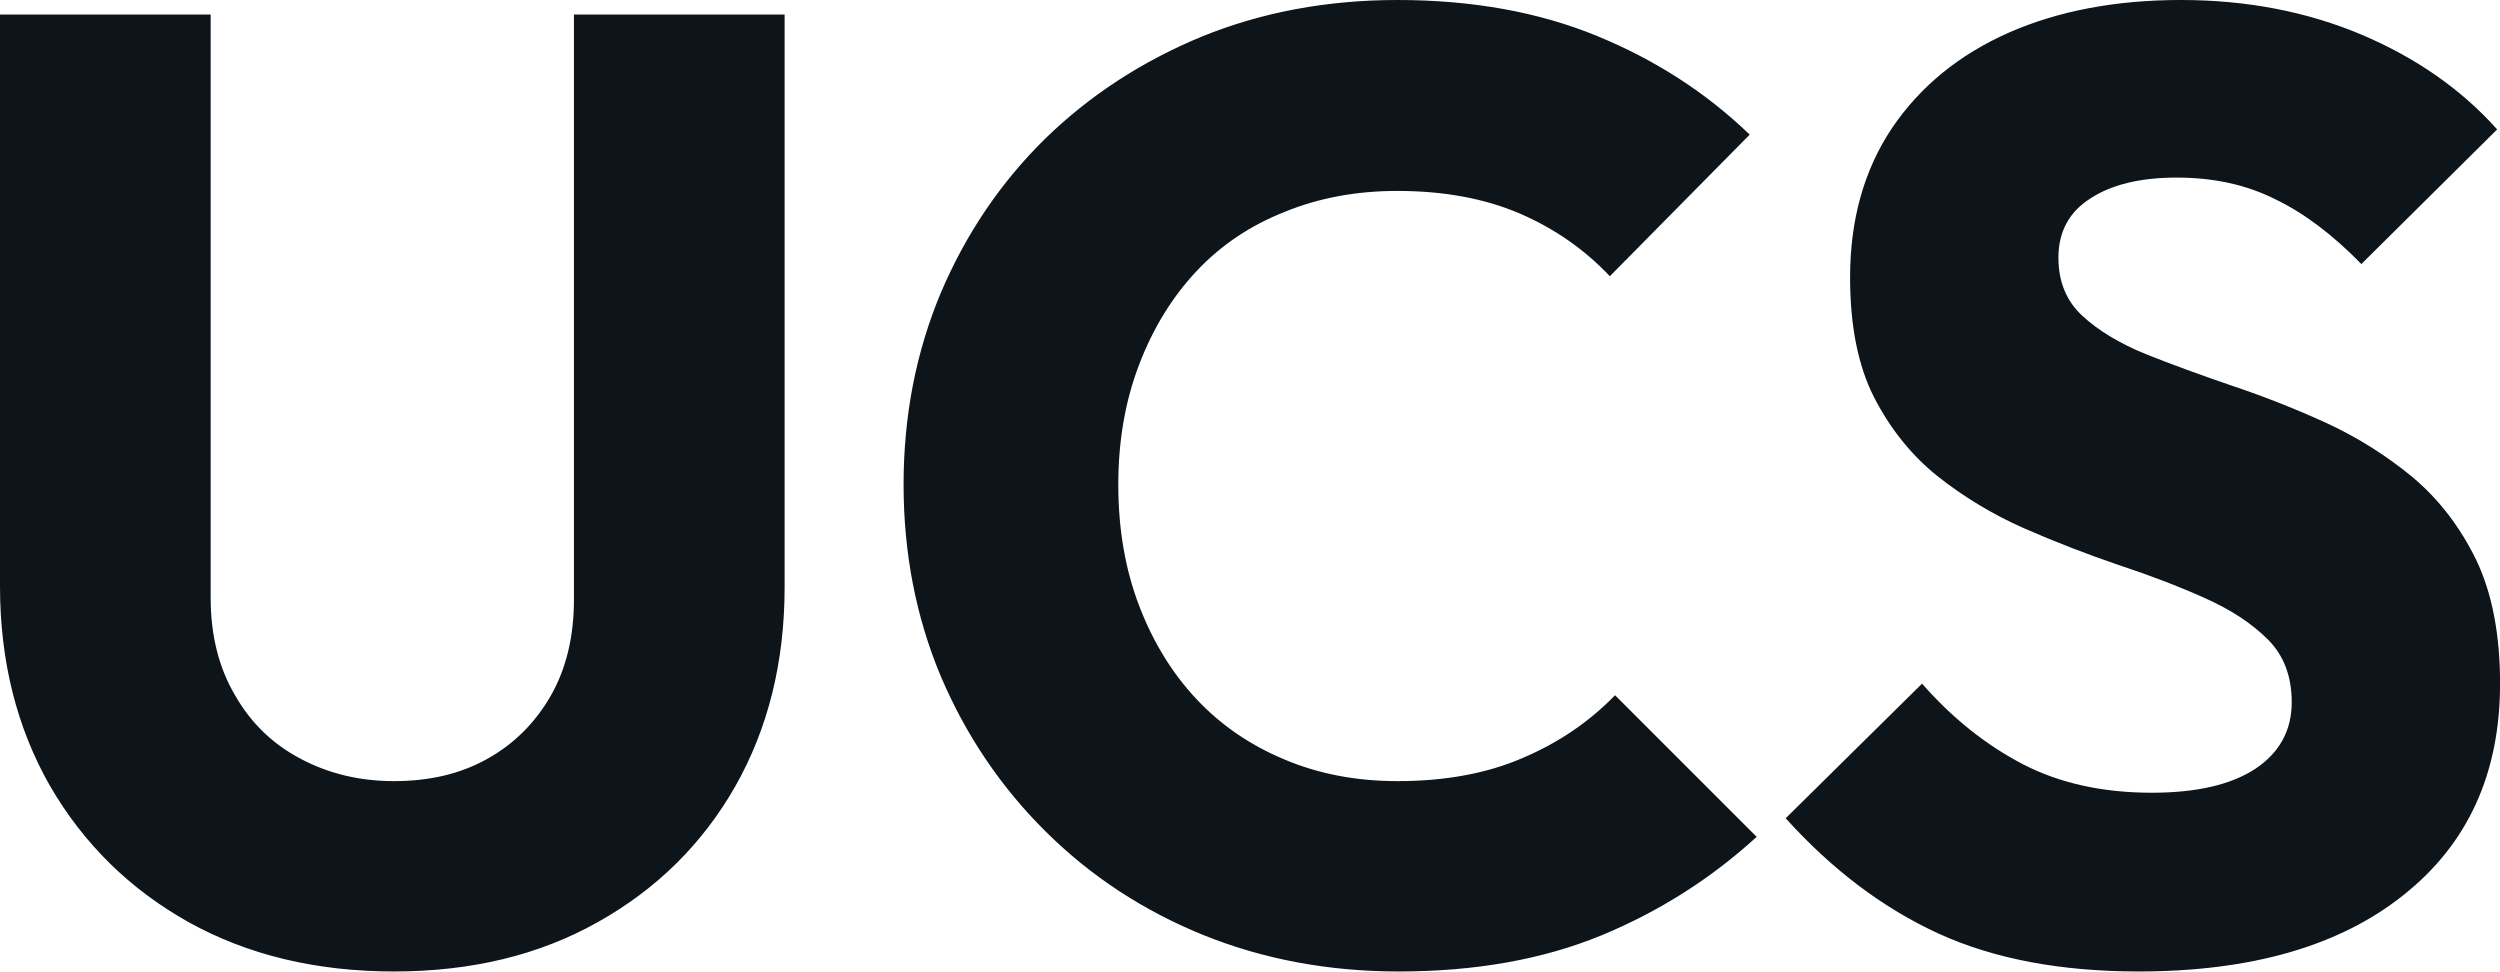 <svg fill="#0d141a" viewBox="0 0 43.079 16.744" height="100%" width="100%" xmlns="http://www.w3.org/2000/svg"><path preserveAspectRatio="none" d="M6.79 16.74L6.79 16.74Q4.78 16.74 3.25 15.89Q1.73 15.04 0.86 13.54Q0 12.03 0 10.10L0 10.10L0 0.25L3.63 0.25L3.63 10.30Q3.63 11.27 4.05 11.98Q4.46 12.70 5.19 13.08Q5.91 13.46 6.79 13.46L6.79 13.46Q7.71 13.46 8.39 13.08Q9.08 12.70 9.49 11.99Q9.89 11.29 9.89 10.33L9.89 10.33L9.89 0.25L13.52 0.25L13.52 10.12Q13.52 12.05 12.67 13.55Q11.82 15.04 10.30 15.89Q8.79 16.74 6.79 16.74ZM24.10 16.74L24.10 16.74Q22.29 16.74 20.73 16.11Q19.18 15.48 18.02 14.33Q16.86 13.18 16.21 11.65Q15.57 10.12 15.57 8.35L15.57 8.35Q15.57 6.58 16.21 5.05Q16.86 3.52 18.01 2.39Q19.16 1.27 20.71 0.63Q22.26 0 24.08 0L24.08 0Q26.01 0 27.52 0.62Q29.03 1.24 30.15 2.32L30.15 2.32L27.74 4.76Q27.09 4.07 26.19 3.68Q25.28 3.29 24.08 3.29L24.08 3.29Q23.02 3.29 22.14 3.65Q21.25 4.00 20.62 4.67Q19.99 5.34 19.63 6.28Q19.27 7.22 19.27 8.35L19.27 8.35Q19.27 9.50 19.63 10.44Q19.99 11.38 20.62 12.05Q21.25 12.72 22.14 13.09Q23.02 13.46 24.08 13.46L24.08 13.46Q25.32 13.46 26.24 13.06Q27.16 12.67 27.83 11.98L27.83 11.98L30.27 14.42Q29.09 15.50 27.59 16.12Q26.08 16.74 24.10 16.74ZM36.85 16.74L36.85 16.74Q34.84 16.74 33.41 16.09Q31.97 15.43 30.77 14.10L30.77 14.10L33.12 11.78Q33.90 12.67 34.86 13.17Q35.81 13.66 37.08 13.66L37.08 13.66Q38.23 13.66 38.86 13.25Q39.49 12.83 39.49 12.10L39.49 12.10Q39.49 11.43 39.08 11.02Q38.66 10.60 37.98 10.30Q37.31 10.00 36.49 9.73Q35.67 9.45 34.87 9.10Q34.06 8.74 33.38 8.20Q32.71 7.66 32.29 6.84Q31.88 6.03 31.88 4.78L31.88 4.78Q31.88 3.29 32.60 2.21Q33.33 1.13 34.62 0.56Q35.90 0 37.58 0L37.58 0Q39.28 0 40.70 0.60Q42.11 1.20 43.03 2.23L43.03 2.23L40.69 4.55Q39.95 3.79 39.20 3.43Q38.46 3.06 37.51 3.06L37.51 3.06Q36.57 3.06 36.02 3.42Q35.47 3.77 35.47 4.44L35.47 4.44Q35.47 5.06 35.88 5.44Q36.29 5.82 36.97 6.10Q37.65 6.37 38.47 6.65Q39.28 6.92 40.09 7.29Q40.89 7.66 41.57 8.22Q42.25 8.79 42.67 9.65Q43.08 10.51 43.08 11.78L43.08 11.78Q43.08 14.10 41.42 15.42Q39.77 16.74 36.85 16.74Z"></path></svg>